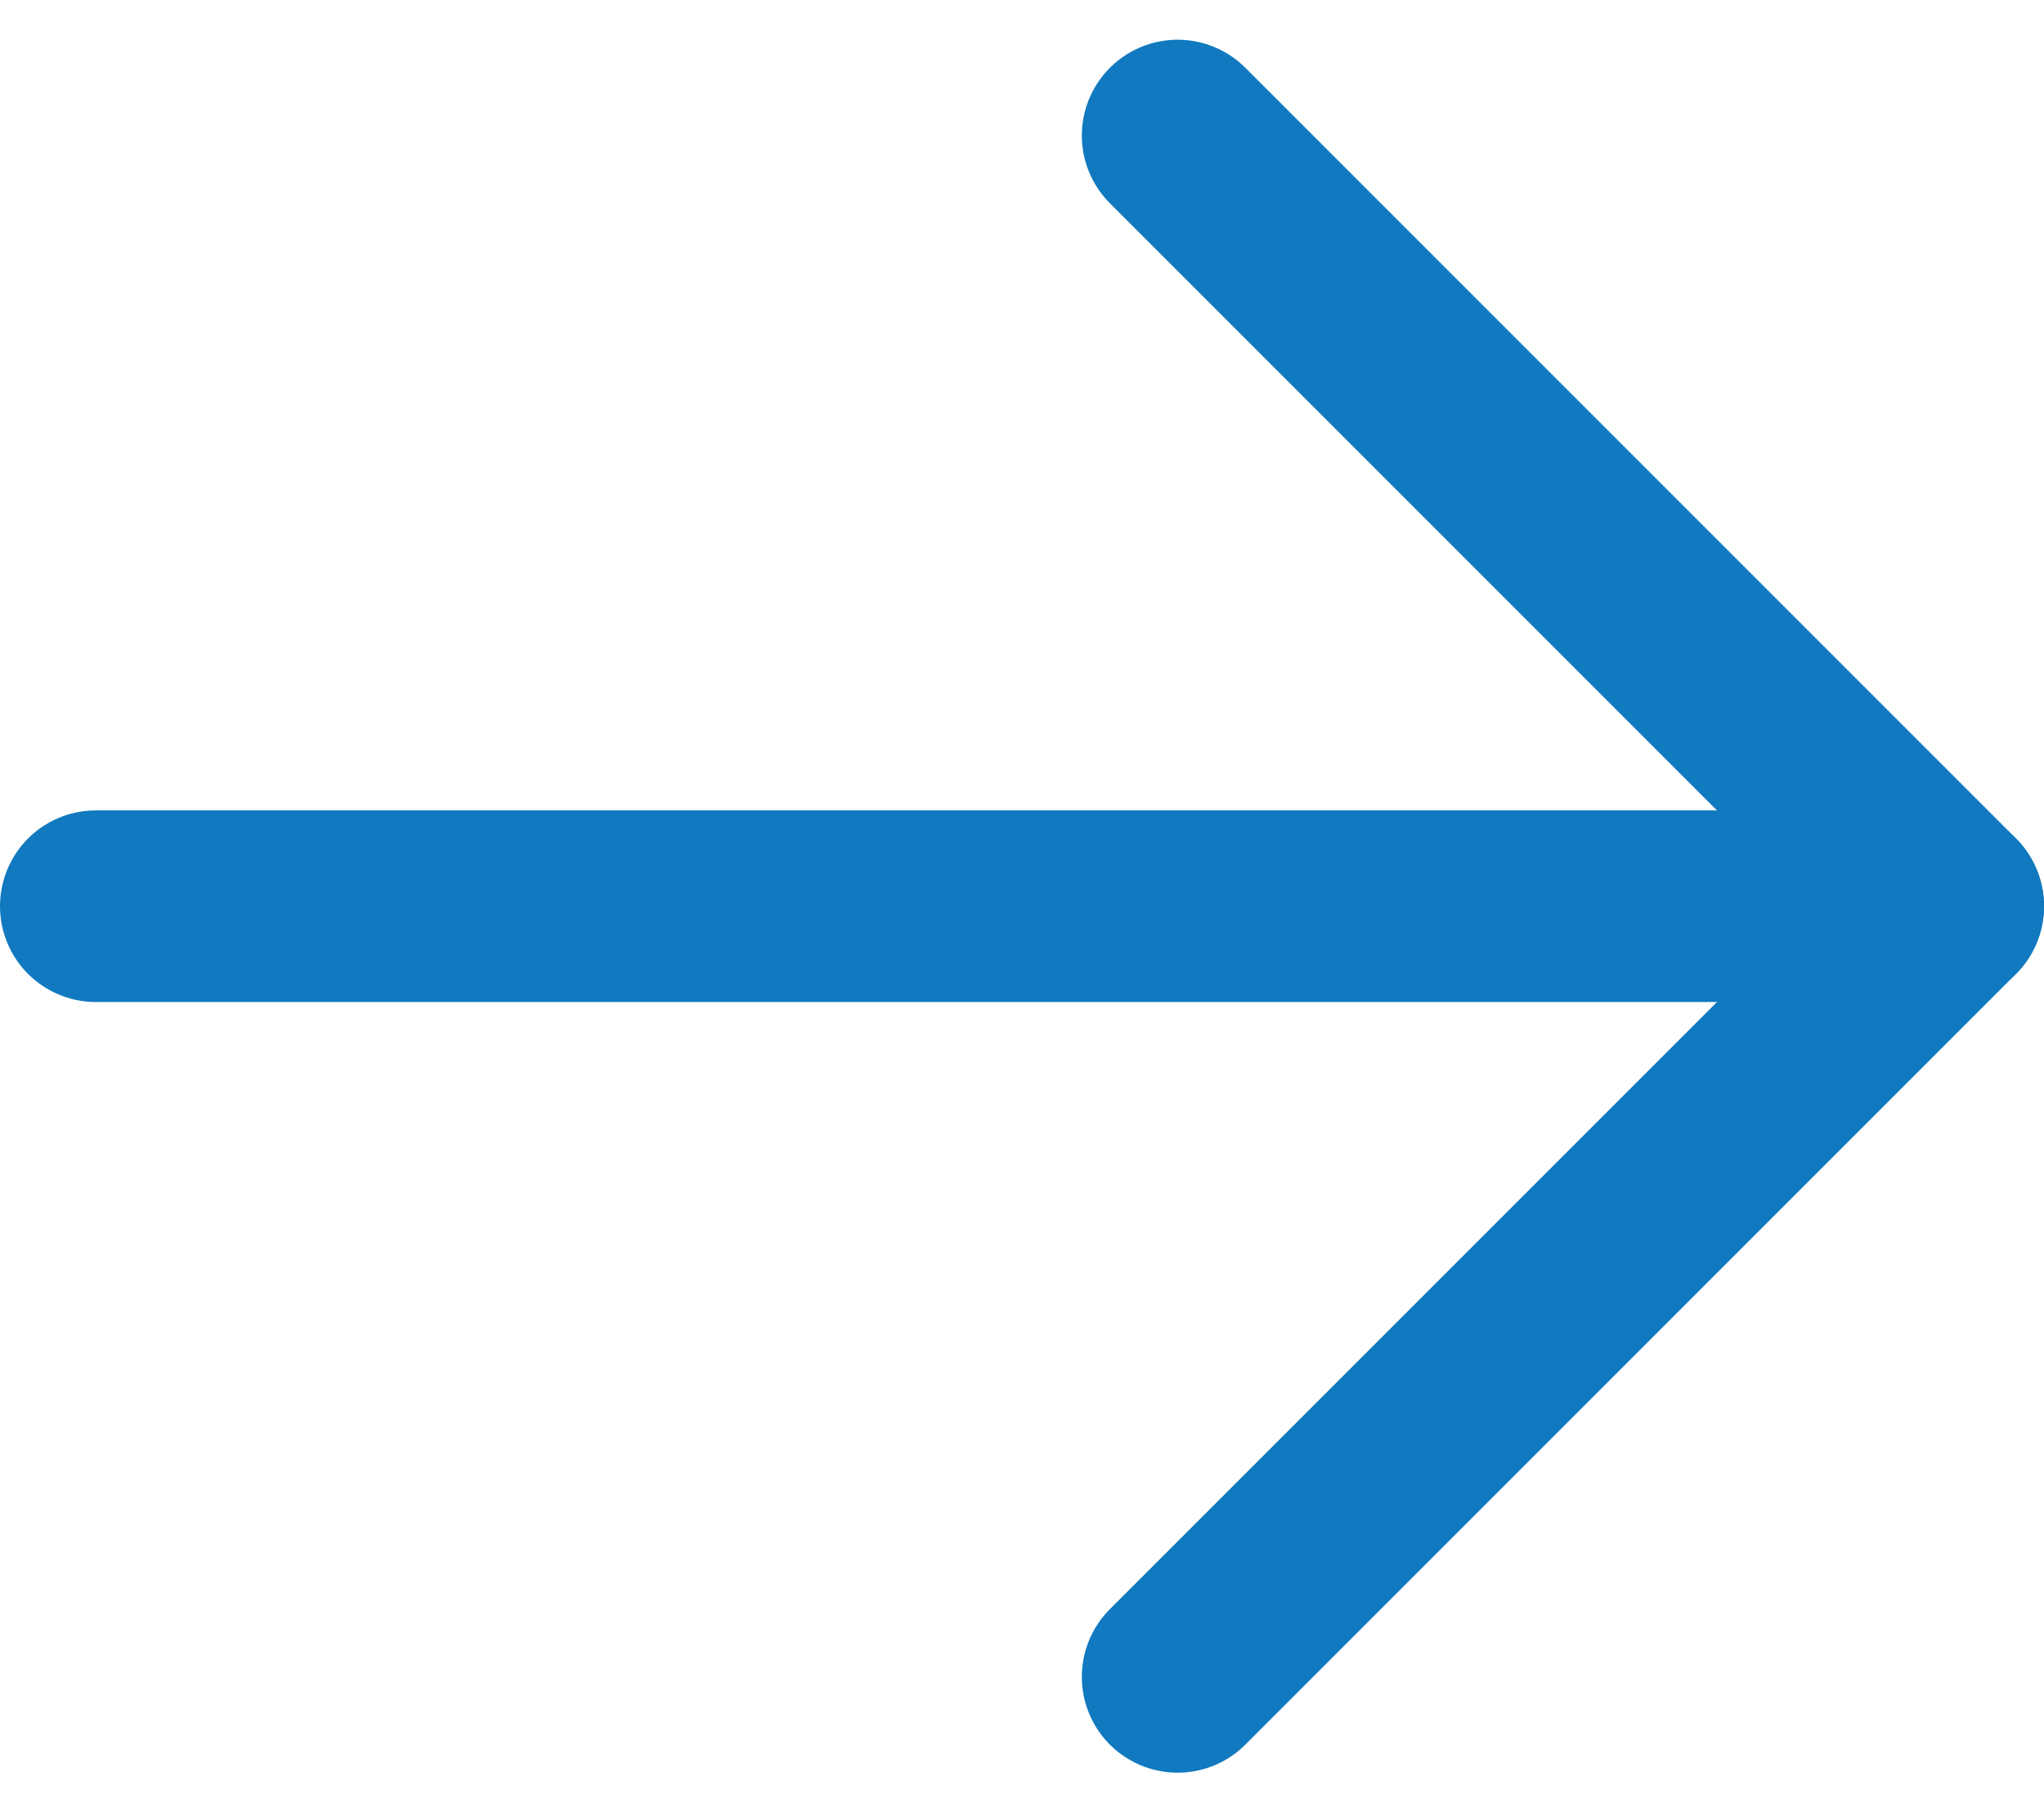 <svg xmlns="http://www.w3.org/2000/svg" width="16.005" height="14.19" viewBox="0 0 16.005 14.19">
  <g id="Icon_feather-arrow-right" data-name="Icon feather-arrow-right" transform="translate(-2.51 1.061)">
    <path id="Path_105032" data-name="Path 105032" d="M7.5,18H22.005" transform="translate(-4.24 -11.966)" fill="none" stroke="#1079bf" stroke-linecap="round" stroke-linejoin="round" stroke-width="1.5"/>
    <path id="Path_105033" data-name="Path 105033" d="M18,7.5l6.034,6.034L18,19.568" transform="translate(-6.269 -7.5)" fill="none" stroke="#1079bf" stroke-linecap="round" stroke-linejoin="round" stroke-width="1.5"/>
  </g>
</svg>
